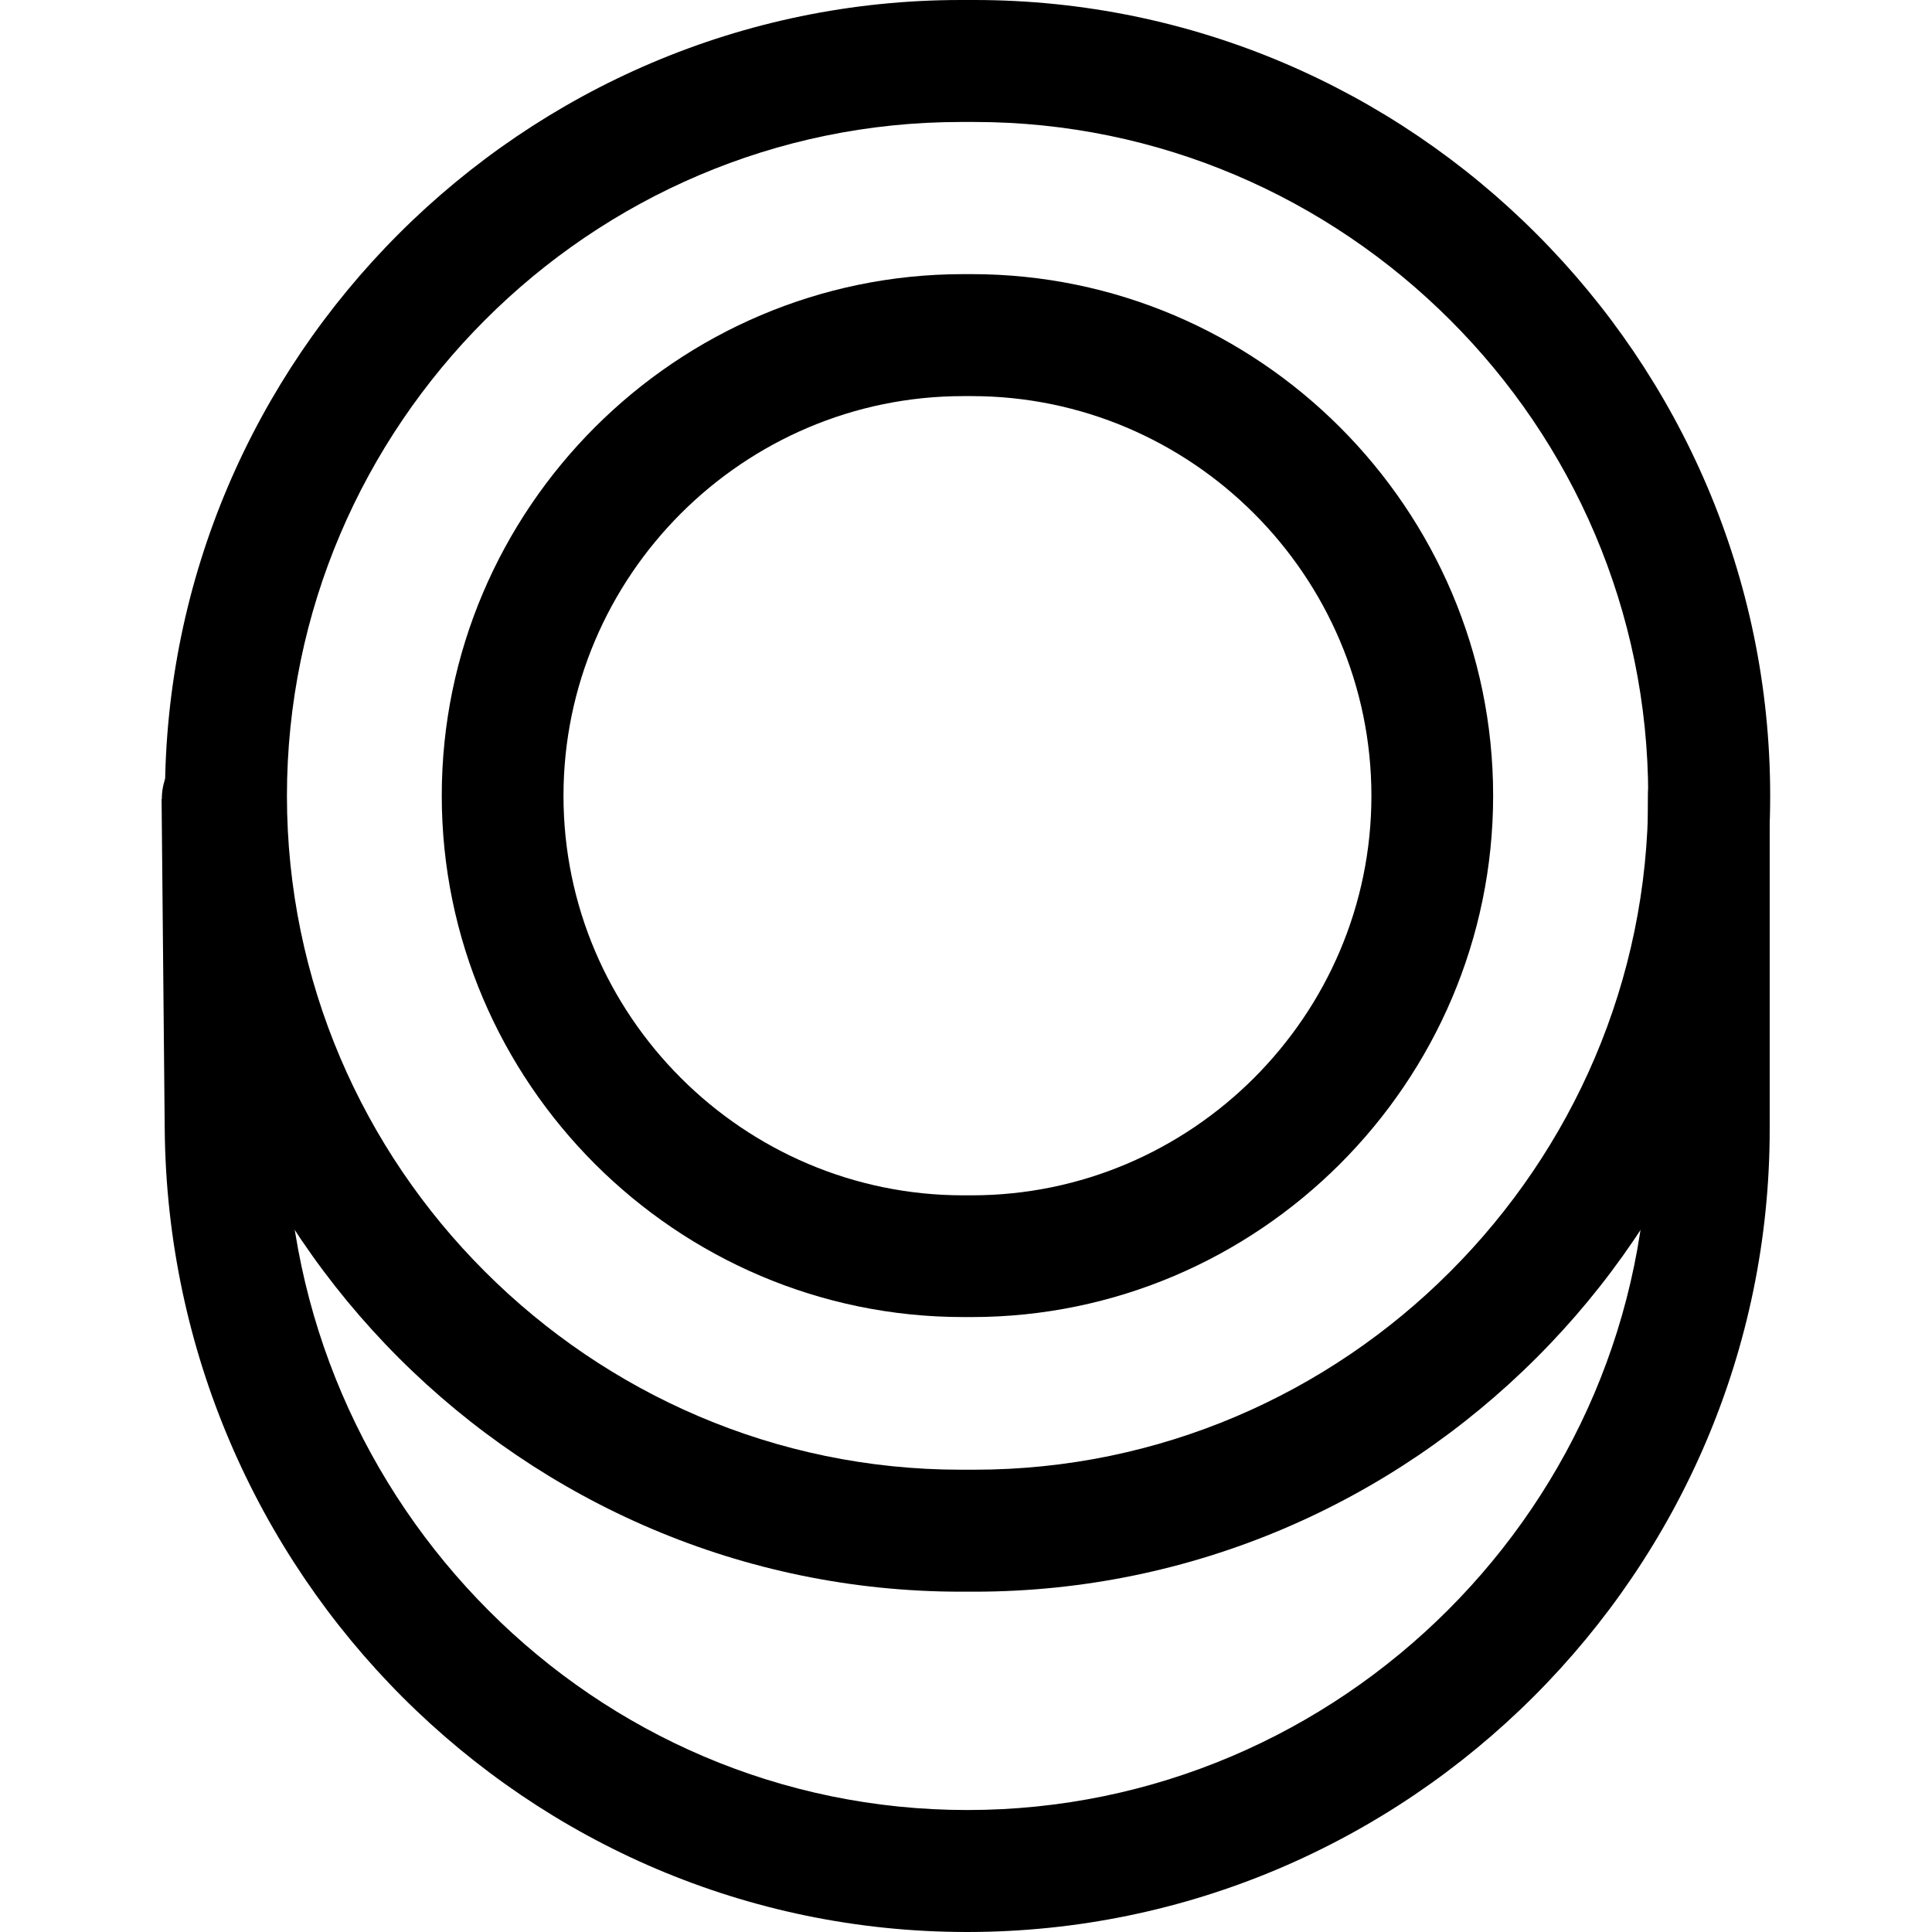 <?xml version="1.0" encoding="UTF-8"?> <svg xmlns="http://www.w3.org/2000/svg" xmlns:xlink="http://www.w3.org/1999/xlink" xmlns:xodm="http://www.corel.com/coreldraw/odm/2003" xml:space="preserve" width="0.08in" height="0.08in" version="1.1" style="shape-rendering:geometricPrecision; text-rendering:geometricPrecision; image-rendering:optimizeQuality; fill-rule:evenodd; clip-rule:evenodd" viewBox="0 0 79.99 79.99"> <defs> <style type="text/css"> .fil1 {fill:none} .fil0 {fill:black;fill-rule:nonzero} </style> </defs> <g id="Layer_x0020_1">  <g id="_2110497778240"> <path class="fil0" d="M39.78 -0l0.56 0c9.06,0 17.3,3.7 23.27,9.68 5.97,5.97 9.68,14.21 9.68,23.27 0,9.06 -3.7,17.3 -9.68,23.27 -5.97,5.97 -14.21,9.68 -23.27,9.68l-0.56 0c-9.06,0 -17.3,-3.71 -23.27,-9.68 -5.97,-5.97 -9.68,-14.21 -9.68,-23.27 0,-9.06 3.71,-17.3 9.68,-23.27 5.97,-5.97 14.21,-9.68 23.27,-9.68zm0.56 5.05l-0.56 0c-7.67,0 -14.65,3.14 -19.7,8.2 -5.06,5.06 -8.2,12.04 -8.2,19.7 0,7.67 3.14,14.65 8.2,19.7 5.06,5.06 12.03,8.2 19.7,8.2l0.56 0c7.67,0 14.65,-3.14 19.7,-8.2 5.06,-5.06 8.2,-12.03 8.2,-19.7 0,-7.67 -3.14,-14.65 -8.2,-19.7 -5.06,-5.06 -12.04,-8.2 -19.7,-8.2z"></path> <path class="fil0" d="M39.88 11.35l0.35 0c5.94,0 11.34,2.43 15.25,6.34 3.91,3.91 6.34,9.31 6.34,15.25 0,5.94 -2.43,11.34 -6.34,15.25 -3.91,3.91 -9.31,6.34 -15.25,6.34l-0.35 0c-5.94,0 -11.34,-2.43 -15.25,-6.34 -3.91,-3.91 -6.34,-9.31 -6.34,-15.25 0,-5.94 2.43,-11.34 6.34,-15.25 3.91,-3.91 9.31,-6.34 15.25,-6.34zm0.35 5.05l-0.35 0c-4.55,0 -8.69,1.86 -11.69,4.86 -3,3 -4.86,7.14 -4.86,11.69 0,4.55 1.86,8.68 4.86,11.68 3,3 7.14,4.86 11.69,4.86l0.35 0c4.55,0 8.69,-1.86 11.69,-4.86 3,-3 4.86,-7.13 4.86,-11.68 0,-4.55 -1.86,-8.69 -4.86,-11.69 -3,-3 -7.14,-4.86 -11.69,-4.86z"></path> <path class="fil0" d="M6.7 33.09c-0.01,-1.39 1.11,-2.52 2.5,-2.53 1.39,-0.01 2.52,1.11 2.53,2.49l0.13 13.69c0.07,7.77 3.27,14.84 8.39,19.96 5.08,5.09 12.07,8.24 19.8,8.24 7.75,0 14.79,-3.17 19.9,-8.28 5.11,-5.11 8.28,-12.15 8.28,-19.9l0 -13.82c0,-1.39 1.13,-2.52 2.52,-2.52 1.39,0 2.52,1.13 2.52,2.52l0 13.82c0,9.14 -3.74,17.45 -9.76,23.47 -6.02,6.02 -14.33,9.76 -23.47,9.76 -9.12,0 -17.37,-3.72 -23.37,-9.72 -6.01,-6.01 -9.76,-14.33 -9.85,-23.49l-0.13 -13.69z"></path> </g> <rect class="fil1" x="-0.01" y="-0.01" width="80" height="80"></rect> </g> </svg> 